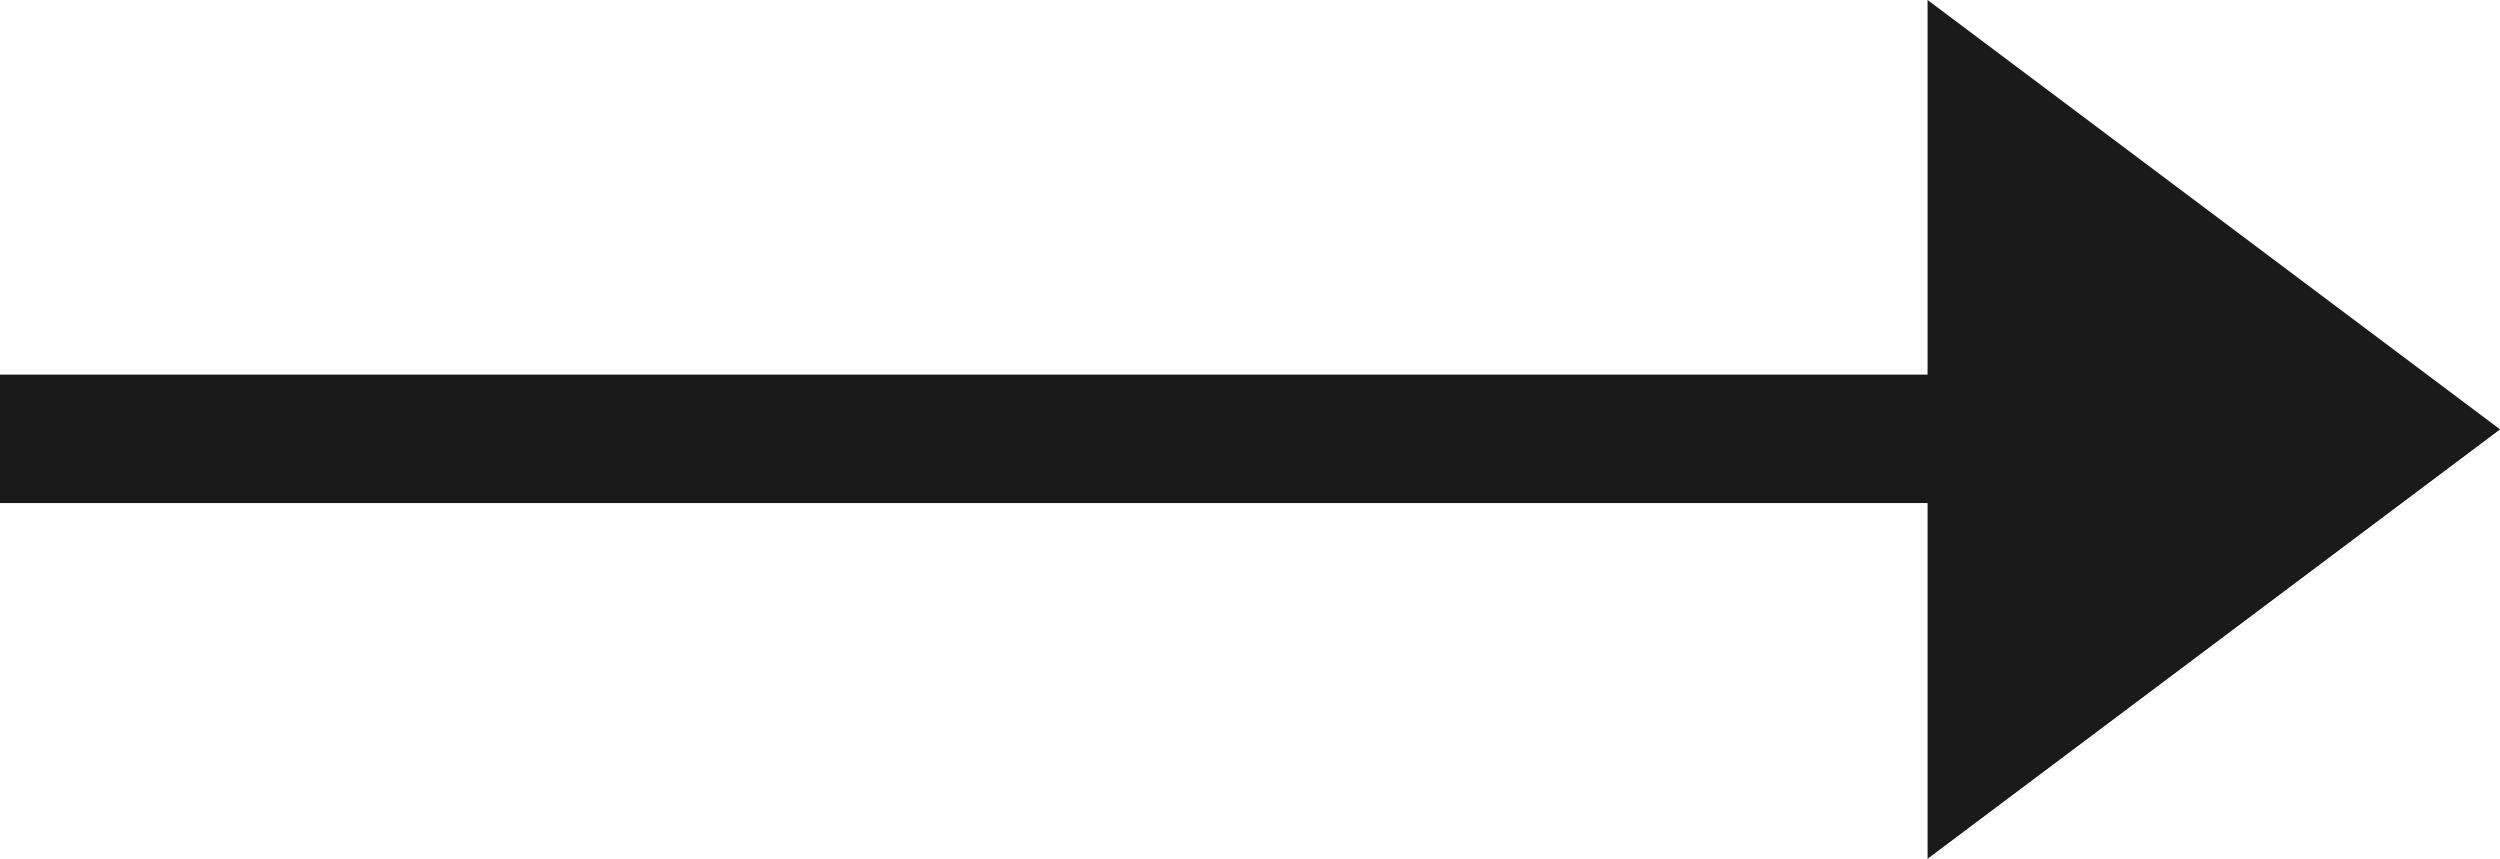 <svg id="arrow_big" data-name="arrow big" xmlns="http://www.w3.org/2000/svg" width="26.881" height="9.234" viewBox="0 0 26.881 9.234">
  <path id="Path_2" data-name="Path 2" d="M-6,0,.156,4.617-6,9.234Z" transform="translate(26.726)" fill="#1A1A1A"/>
  <rect id="Rectangle" width="21.398" height="1.381" transform="translate(0 4.028)" fill="#1A1A1A"/>
</svg>
